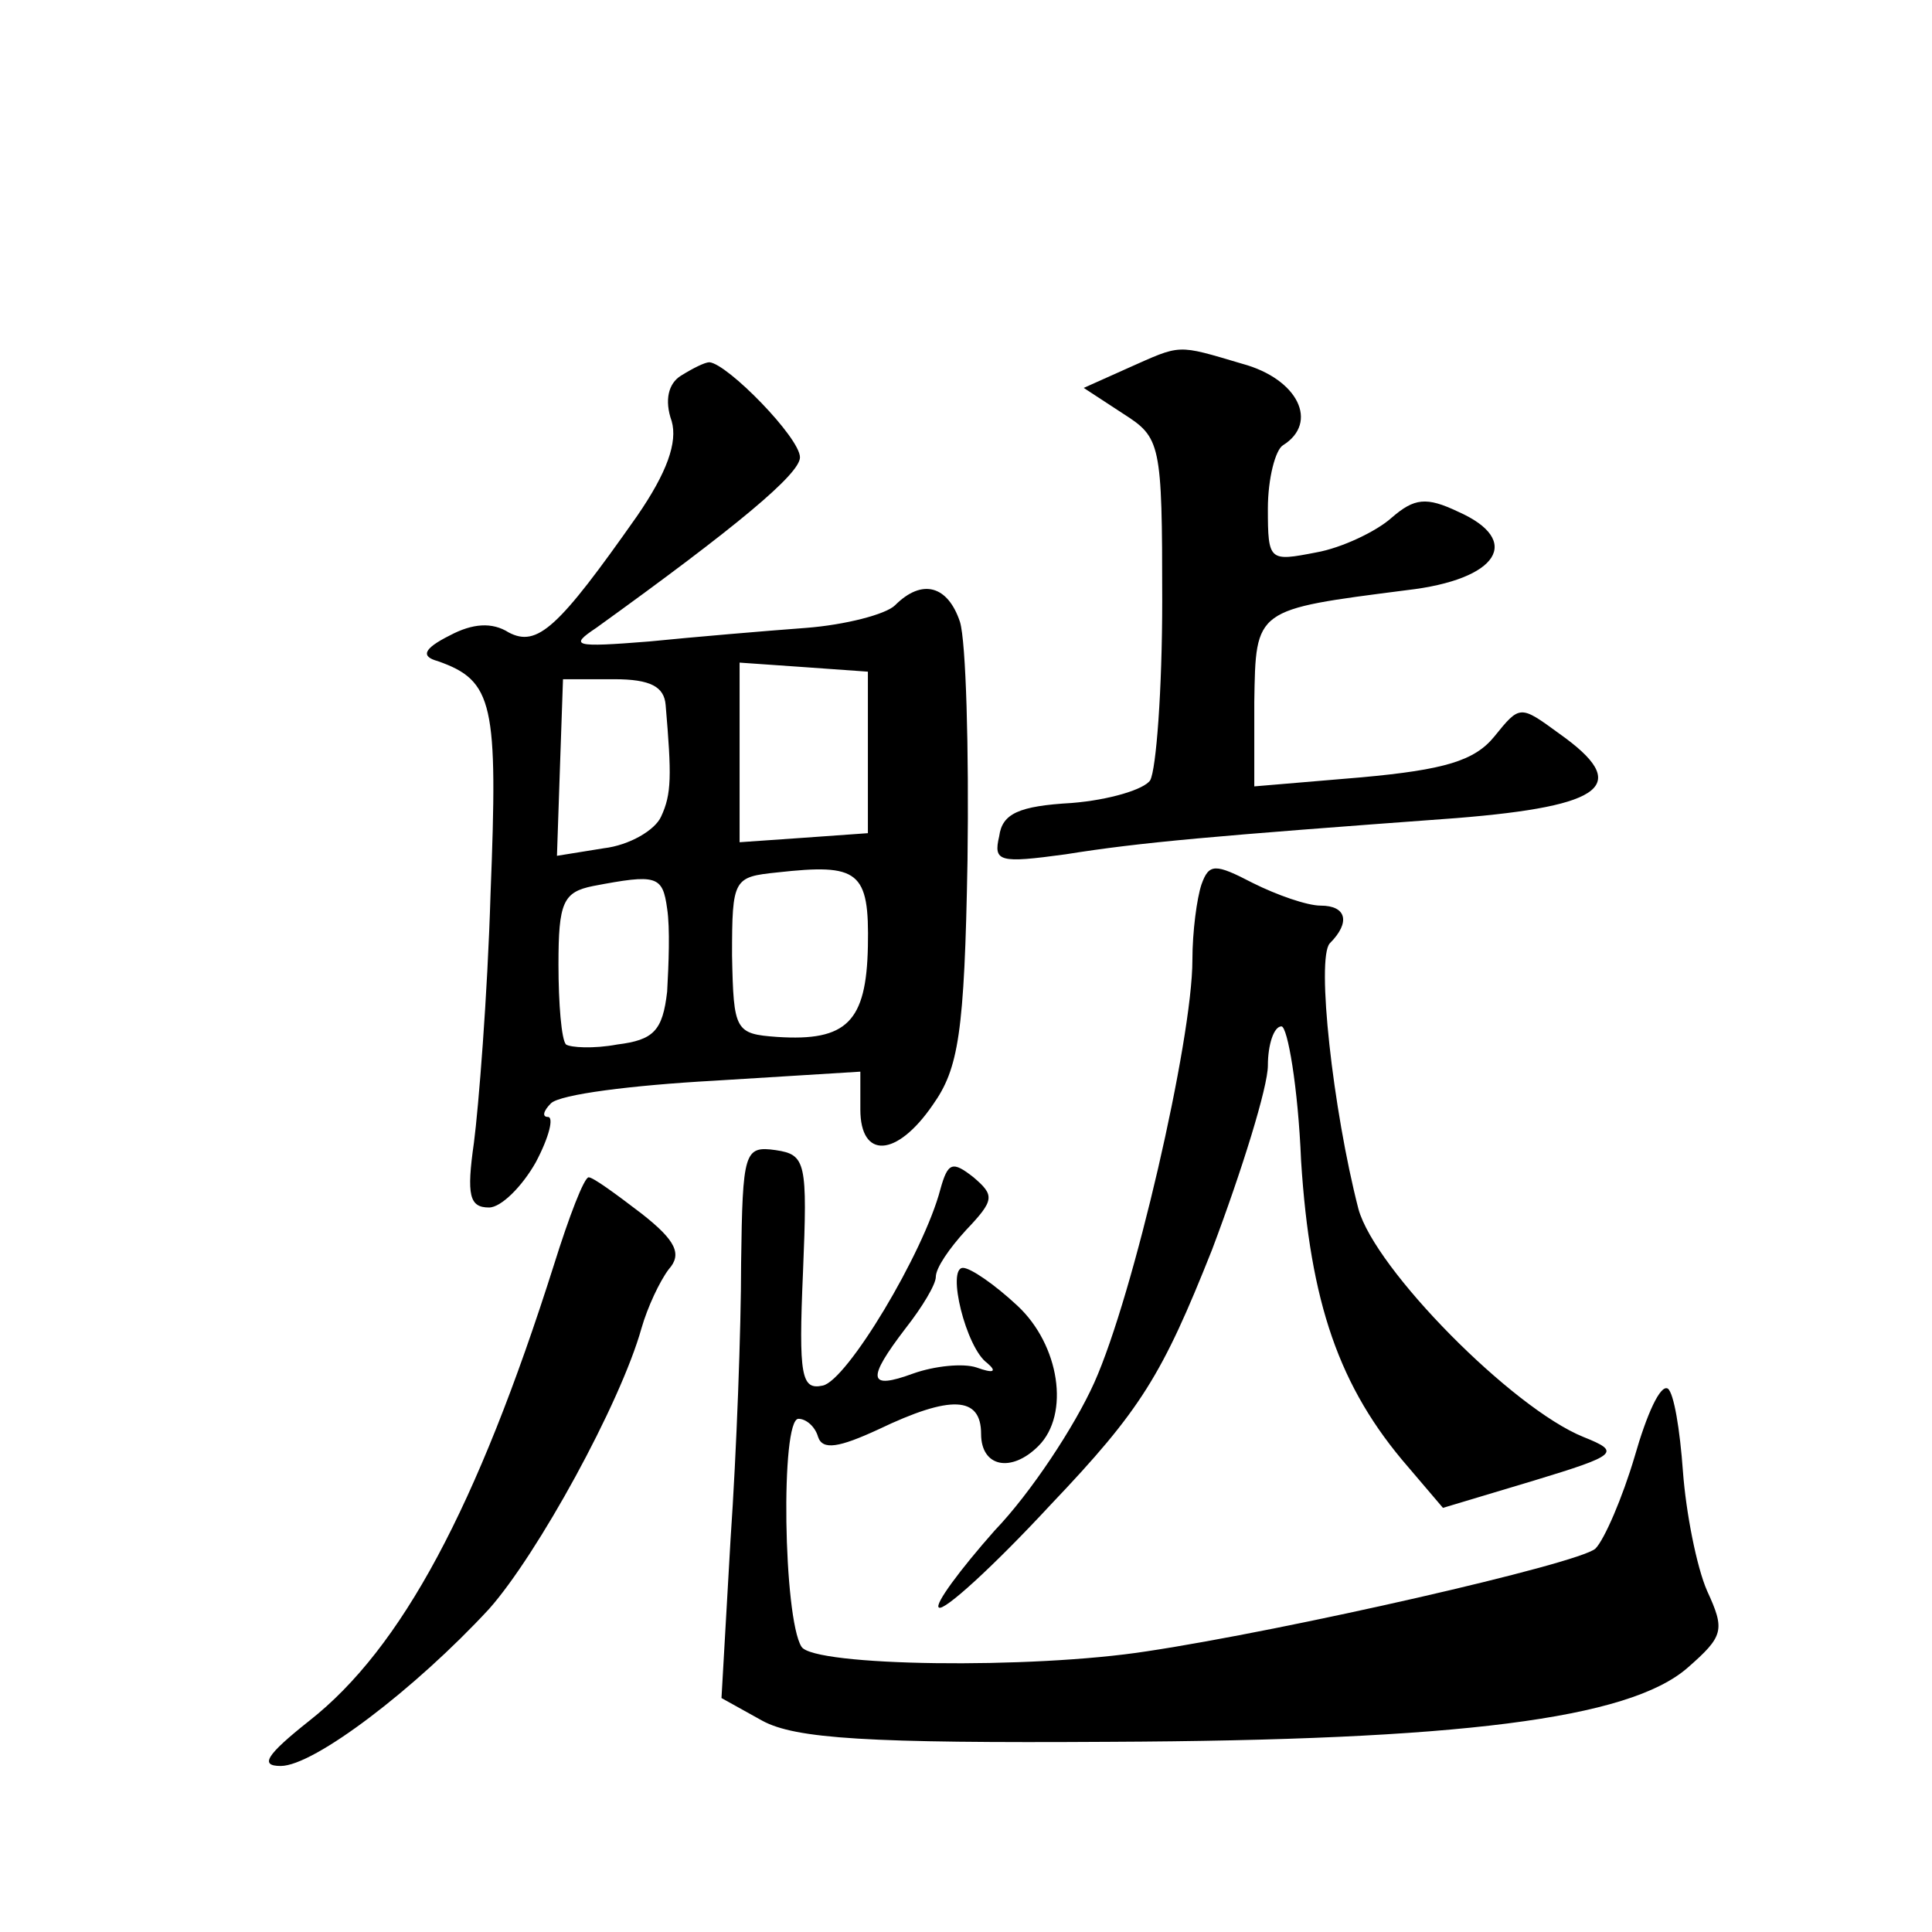 <?xml version="1.0" standalone="no"?>
<!DOCTYPE svg PUBLIC "-//W3C//DTD SVG 20010904//EN"
 "http://www.w3.org/TR/2001/REC-SVG-20010904/DTD/svg10.dtd">
<svg version="1.0" xmlns="http://www.w3.org/2000/svg"
 width="128pt" height="128pt" viewBox="0 0 128 128"
 preserveAspectRatio="xMidYMid meet">
<g transform="translate(0,128) scale(0.1,-0.1)"
fill="#0" stroke="none">
<path d="M747 1036 l-29 -13 26 -17 c25 -16 26 -19 26 -124 0 -59 -4 -112 -8 -119
-4 -6 -27 -13 -52 -15 -35 -2 -46 -7 -48 -22 -4 -17 0 -18 44 -12 50 8 96 12 259
24 99 8 116 22 68 56 -26 19 -26 19 -43 -2 -13 -16 -33 -22 -88 -27 l-71 -6 0 56
c1 62 0 61 101 74 61 7 77 33 34 52 -21 10 -29 9 -44 -4 -10 -9 -33 -20 -50 -23
-31 -6 -32 -6 -32 29 0 20 5 39 10 42 24 15 10 44 -27 54 -44 13 -40 13 -76 -3z
M451 1031 c-8 -5 -11 -16 -6 -30 4 -14 -3 -34 -23 -63 -52 -74 -66 -87 -85 -77
-11 7 -24 6 -39 -2 -18 -9 -19 -14 -8 -17 37 -13 40 -28 35 -154 -2 -68 -8 -142
-11 -165 -5 -35 -3 -43 10 -43 8 0 22 14 31 30 9 17 12 30 8 30 -4 0 -3 4 2 9 6
6 54 12 108 15 l97 6 0 -25 c0 -33 24 -32 48 3 17 24 21 47 23 162 1 74 -1 145
-5 158 -8 24 -25 29 -43 11 -6 -6 -33 -13 -59 -15 -27 -2 -74 -6 -104 -9 -50 -4
-53 -3 -35 9 93 67 135 102 135 113 0 13 -48 62 -60 63 -3 0 -11 -4 -19 -9z m124
-250 l0 -53 -42 -3 -43 -3 0 59 0 60 43 -3 42 -3 0 -54z m-134 32 c4 -47 4 -59
-3 -74 -4 -9 -21 -19 -38 -21 l-31 -5 2 59 2 58 34 0 c24 0 33 -5 34 -17z m134
-160 c-1 -50 -14 -63 -60 -60 -28 2 -29 4 -30 54 0 51 1 52 30 55 54 6 61 1 60
-49z m-133 25 c2 -13 1 -37 0 -55 -3 -26 -9 -32 -33 -35 -16 -3 -31 -2 -34 0 -3
3 -5 27 -5 53 0 41 3 48 23 52 42 8 46 7 49 -15z M796 694 c-3 -9 -6 -31 -6 -50
0 -53 -39 -222 -65 -280 -13 -29 -42 -73 -66 -98 -23 -26 -40 -49 -37 -51 3 -3
36 27 74 68 60 63 74 86 107 169 20 53 37 108 37 122 0 14 4 26 9 26 4 0 11 -40
13 -89 6 -94 25 -150 71 -203 l23 -27 60 18 c56 17 58 19 33 29 -47 19 -138 111
-149 151 -17 66 -28 166 -19 176 14 14 11 25 -6 25 -9 0 -29 7 -45 15 -25 13 -29
13 -34 -1z M491 443 c0 -43 -3 -125 -7 -183 l-6 -105 27 -15 c22 -12 70 -15 230
-14 231 1 344 15 383 49 24 21 25 25 13 51 -7 16 -14 52 -16 79 -2 28 -6 52 -10
55 -5 3 -14 -17 -22 -45 -8 -27 -20 -55 -26 -61 -11 -10 -204 -54 -297 -68 -77
-12 -221 -10 -229 3 -12 19 -14 151 -2 151 5 0 11 -5 13 -12 3 -9 14 -7 40 5 48
23 68 22 68 -3 0 -22 20 -26 38 -8 21 21 14 67 -14 93 -15 14 -31 25 -36 25 -11
0 2 -53 16 -63 7 -6 4 -7 -7 -3 -9 3 -28 1 -42 -4 -30 -11 -31 -4 -5 30 11 14 20
29 20 34 0 6 9 19 20 31 19 20 19 23 5 35 -14 11 -17 10 -22 -8 -11 -42 -62 -127
-78 -130 -14 -3 -16 6 -13 75 3 73 2 78 -18 81 -21 3 -22 -1 -23 -75z M367 442
c-51 -161 -101 -254 -162 -302 -29 -23 -33 -30 -19 -30 22 0 89 51 138 104 32 36
87 136 101 186 4 14 12 31 18 39 9 10 5 19 -18 37 -17 13 -32 24 -35 24 -3 0 -13
-26 -23 -58z"/>
</g>
</svg>
